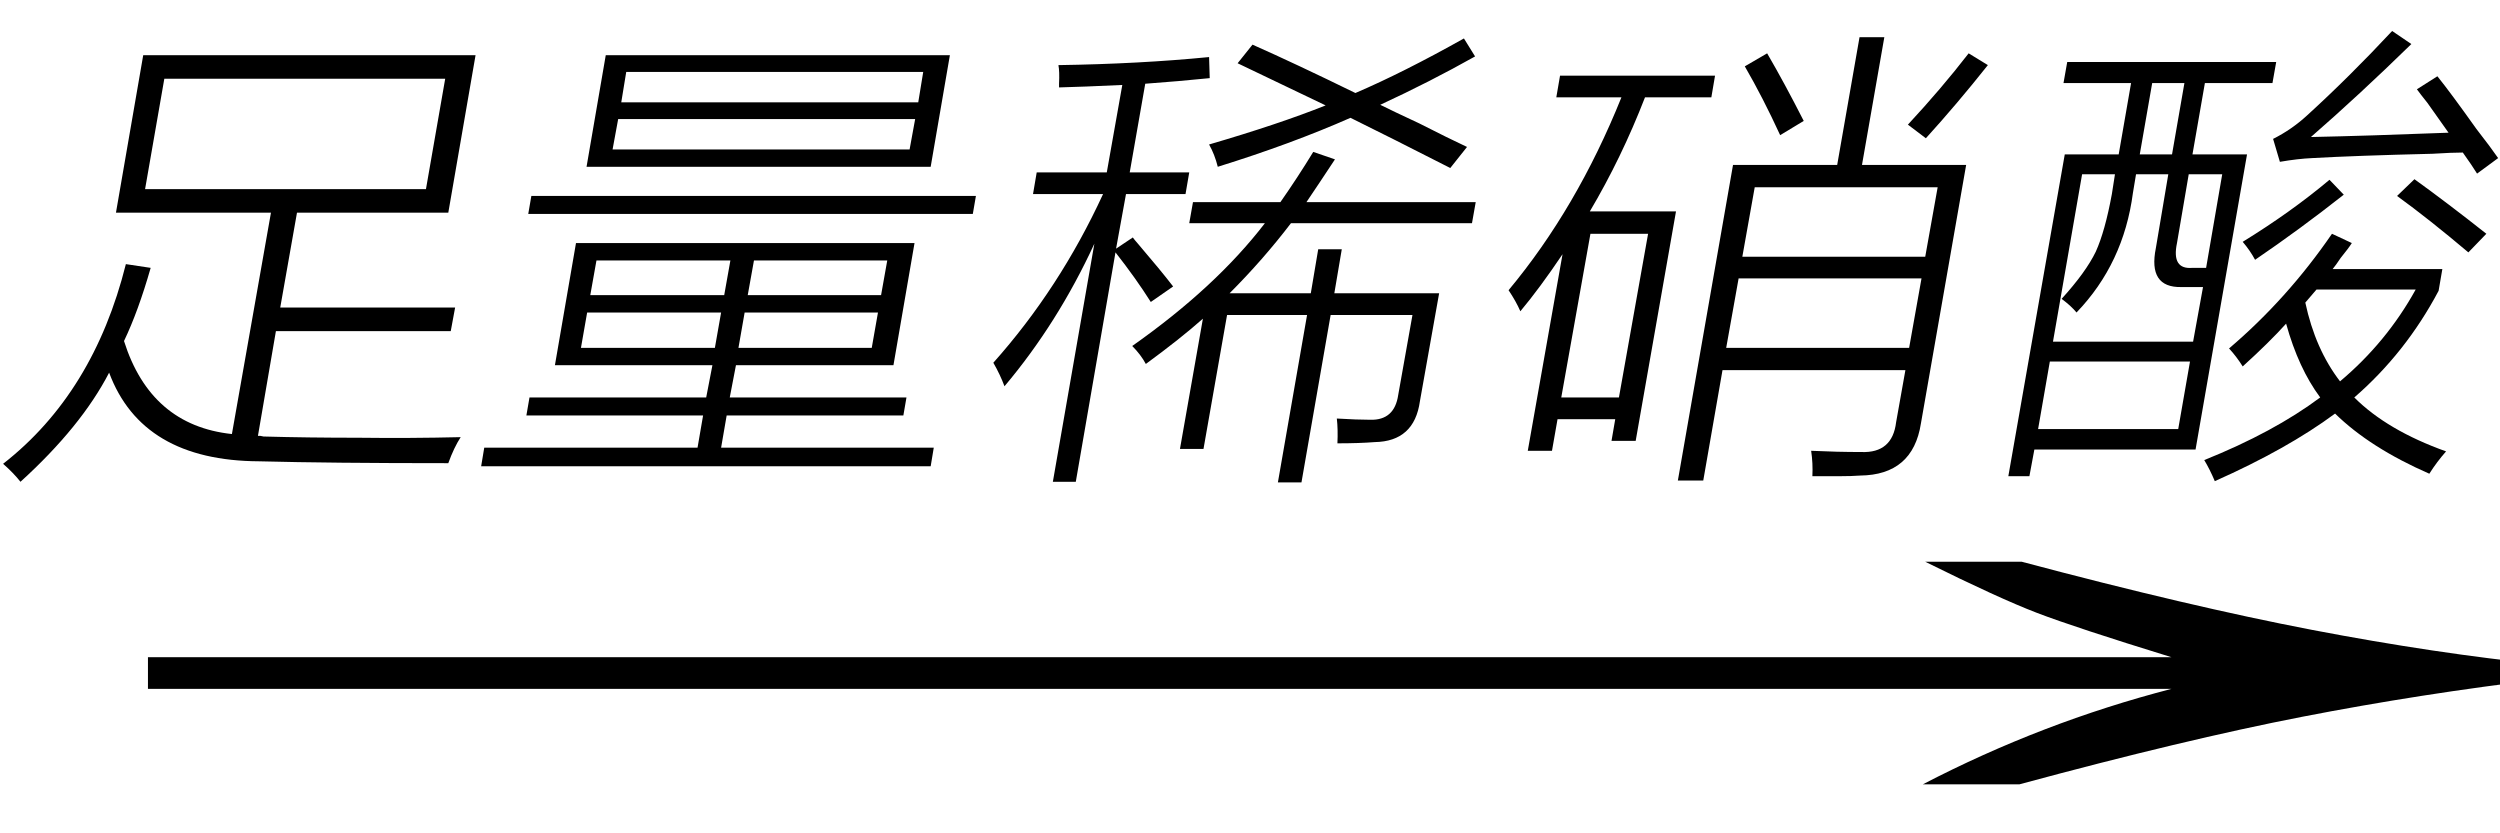 <svg xmlns="http://www.w3.org/2000/svg" xmlns:xlink="http://www.w3.org/1999/xlink" stroke-dasharray="none" shape-rendering="auto" font-family="'Dialog'" width="63" text-rendering="auto" fill-opacity="1" contentScriptType="text/ecmascript" color-interpolation="auto" color-rendering="auto" preserveAspectRatio="xMidYMid meet" font-size="12" fill="black" stroke="black" image-rendering="auto" stroke-miterlimit="10" zoomAndPan="magnify" version="1.0" stroke-linecap="square" stroke-linejoin="miter" contentStyleType="text/css" font-style="normal" height="21" stroke-width="1" stroke-dashoffset="0" font-weight="normal" stroke-opacity="1"><defs id="genericDefs"/><g><g text-rendering="optimizeLegibility" transform="translate(1.169,21) matrix(4.095,0,0,1,0,0)" color-rendering="optimizeQuality" color-interpolation="linearRGB" image-rendering="optimizeQuality"><path d="M12.156 -6.844 Q13.188 -5.719 13.945 -5.125 Q14.703 -4.531 15.375 -4.25 L15.375 -3.891 Q14.609 -3.516 13.883 -2.938 Q13.156 -2.359 12.141 -1.234 L11.547 -1.234 Q12.281 -2.797 13.078 -3.641 L0.625 -3.641 L0.625 -4.438 L13.078 -4.438 Q12.484 -5.188 12.25 -5.555 Q12.016 -5.922 11.562 -6.844 L12.156 -6.844 Z" stroke="none"/></g><g text-rendering="optimizeLegibility" transform="translate(0,10.672)" color-rendering="optimizeQuality" color-interpolation="linearRGB" image-rendering="optimizeQuality"><path d="M3.609 -9.281 L11.984 -9.281 L11.297 -5.312 L7.484 -5.312 L7.062 -2.922 L11.469 -2.922 L11.359 -2.328 L6.953 -2.328 L6.5 0.312 Q6.516 0.312 6.562 0.312 Q6.625 0.328 6.641 0.328 Q7.75 0.359 9.031 0.359 Q10.328 0.375 11.609 0.344 Q11.438 0.609 11.297 1 Q8.328 1 6.531 0.953 Q3.578 0.938 2.75 -1.281 Q2.047 0.078 0.516 1.469 Q0.344 1.25 0.078 1.016 Q2.359 -0.766 3.172 -4.016 L3.797 -3.922 Q3.484 -2.828 3.125 -2.078 Q3.797 0.047 5.844 0.266 L6.828 -5.312 L2.922 -5.312 L3.609 -9.281 ZM4.141 -8.688 L3.656 -5.906 L10.734 -5.906 L11.219 -8.688 L4.141 -8.688 Z" stroke="none"/></g><g text-rendering="optimizeLegibility" transform="translate(11.984,10.672)" color-rendering="optimizeQuality" color-interpolation="linearRGB" image-rendering="optimizeQuality"><path d="M2.531 -4.547 L11.062 -4.547 L10.531 -1.469 L6.562 -1.469 L6.406 -0.656 L10.859 -0.656 L10.781 -0.203 L6.328 -0.203 L6.188 0.609 L11.547 0.609 L11.469 1.078 L0.141 1.078 L0.219 0.609 L5.594 0.609 L5.734 -0.203 L1.281 -0.203 L1.359 -0.656 L5.812 -0.656 L5.969 -1.469 L2 -1.469 L2.531 -4.547 ZM3.281 -9.281 L11.953 -9.281 L11.469 -6.469 L2.797 -6.469 L3.281 -9.281 ZM3.594 -7.672 L3.453 -6.906 L10.938 -6.906 L11.078 -7.672 L3.594 -7.672 ZM3.797 -8.859 L3.672 -8.094 L11.156 -8.094 L11.281 -8.859 L3.797 -8.859 ZM1.406 -5.734 L12.609 -5.734 L12.531 -5.281 L1.328 -5.281 L1.406 -5.734 ZM2.812 -2.797 L2.656 -1.906 L6.031 -1.906 L6.188 -2.797 L2.812 -2.797 ZM6.781 -2.797 L6.625 -1.906 L9.984 -1.906 L10.141 -2.797 L6.781 -2.797 ZM3.047 -4.109 L2.891 -3.234 L6.266 -3.234 L6.422 -4.109 L3.047 -4.109 ZM10.375 -4.109 L7.016 -4.109 L6.859 -3.234 L10.219 -3.234 L10.375 -4.109 Z" stroke="none"/></g><g text-rendering="optimizeLegibility" transform="translate(24.594,10.672)" color-rendering="optimizeQuality" color-interpolation="linearRGB" image-rendering="optimizeQuality"><path d="M8.625 -4.391 L9.219 -4.391 L9.031 -3.281 L11.672 -3.281 L11.188 -0.562 Q11.047 0.453 10.047 0.469 Q9.656 0.5 9.109 0.5 Q9.125 0.141 9.094 -0.125 Q9.609 -0.094 9.938 -0.094 Q10.547 -0.078 10.641 -0.719 L11 -2.734 L8.938 -2.734 L8.203 1.484 L7.609 1.484 L8.344 -2.734 L6.328 -2.734 L5.734 0.641 L5.141 0.641 L5.719 -2.641 Q5.156 -2.141 4.281 -1.5 Q4.156 -1.734 3.938 -1.953 Q6.047 -3.438 7.281 -5.047 L5.375 -5.047 L5.469 -5.578 L7.672 -5.578 Q8.109 -6.203 8.5 -6.844 L9.047 -6.656 Q8.625 -6.016 8.328 -5.578 L12.594 -5.578 L12.5 -5.047 L7.938 -5.047 Q7.234 -4.125 6.391 -3.281 L8.438 -3.281 L8.625 -4.391 ZM1.531 -6.328 L3.297 -6.328 L3.688 -8.531 Q2.688 -8.484 2.094 -8.469 Q2.094 -8.5 2.094 -8.562 Q2.109 -8.875 2.078 -9.031 Q4.125 -9.062 5.875 -9.234 L5.891 -8.703 Q5.125 -8.625 4.266 -8.562 L3.875 -6.328 L5.375 -6.328 L5.281 -5.781 L3.781 -5.781 L3.531 -4.406 L3.953 -4.688 Q3.984 -4.641 4.094 -4.516 Q4.656 -3.859 4.969 -3.453 L4.406 -3.062 Q4.031 -3.656 3.516 -4.312 L2.516 1.469 L1.938 1.469 L2.984 -4.531 Q2.062 -2.531 0.719 -0.938 Q0.609 -1.234 0.438 -1.531 Q2.109 -3.406 3.203 -5.781 L1.438 -5.781 L1.531 -6.328 ZM6.594 -9.078 L6.969 -9.547 Q8.062 -9.062 9.562 -8.328 Q10.766 -8.844 12.297 -9.703 L12.578 -9.25 Q11.438 -8.609 10.188 -8.031 Q10.5 -7.875 11.172 -7.562 Q11.938 -7.172 12.375 -6.969 L11.953 -6.438 Q10.453 -7.203 9.438 -7.703 Q7.953 -7.047 6.094 -6.469 Q6.016 -6.781 5.875 -7.031 Q7.641 -7.547 8.812 -8.016 Q8.031 -8.391 6.594 -9.078 Z" stroke="none"/></g><g text-rendering="optimizeLegibility" transform="translate(37.188,10.672)" color-rendering="optimizeQuality" color-interpolation="linearRGB" image-rendering="optimizeQuality"><path d="M9.672 -9.734 L10.297 -9.734 L9.734 -6.516 L12.359 -6.516 L11.219 0 Q11.016 1.297 9.688 1.312 Q9.469 1.328 9.188 1.328 Q9.047 1.328 8.875 1.328 Q8.734 1.328 8.484 1.328 Q8.5 1 8.453 0.688 Q9.109 0.719 9.719 0.719 Q10.5 0.75 10.594 -0.031 L10.828 -1.344 L6.219 -1.344 L5.734 1.438 L5.094 1.438 L6.484 -6.516 L9.109 -6.516 L9.672 -9.734 ZM2.125 -8.766 L6.031 -8.766 L5.938 -8.219 L4.266 -8.219 Q3.672 -6.688 2.875 -5.344 L5.047 -5.344 L4.031 0.438 L3.422 0.438 L3.516 -0.109 L2.062 -0.109 L1.922 0.688 L1.312 0.688 L2.188 -4.266 Q1.609 -3.406 1.125 -2.828 Q1.016 -3.078 0.828 -3.359 Q2.547 -5.422 3.672 -8.219 L2.031 -8.219 L2.125 -8.766 ZM6.625 -3.656 L6.312 -1.906 L10.922 -1.906 L11.234 -3.656 L6.625 -3.656 ZM7.031 -5.953 L6.719 -4.203 L11.328 -4.203 L11.641 -5.953 L7.031 -5.953 ZM2.891 -4.781 L2.156 -0.656 L3.609 -0.656 L4.344 -4.781 L2.891 -4.781 ZM11.344 -7.188 L10.891 -7.531 Q11.734 -8.438 12.422 -9.328 L12.906 -9.031 Q12.125 -8.047 11.344 -7.188 ZM6.781 -9 L7.344 -9.328 Q7.781 -8.578 8.266 -7.625 L7.672 -7.266 Q7.234 -8.219 6.781 -9 Z" stroke="none"/></g><g text-rendering="optimizeLegibility" transform="translate(50.094,10.672)" color-rendering="optimizeQuality" color-interpolation="linearRGB" image-rendering="optimizeQuality"><path d="M1.938 -6.781 L3.297 -6.781 L3.609 -8.578 L1.906 -8.578 L2 -9.109 L7.266 -9.109 L7.172 -8.578 L5.469 -8.578 L5.156 -6.781 L6.531 -6.781 L5.234 0.656 L1.172 0.656 L1.047 1.328 L0.516 1.328 L1.938 -6.781 ZM6.422 -1.438 Q6.266 -1.688 6.078 -1.891 Q7.547 -3.141 8.672 -4.781 L9.172 -4.547 Q9.094 -4.422 8.891 -4.172 Q8.766 -3.984 8.688 -3.891 L11.453 -3.891 L11.359 -3.344 Q10.531 -1.781 9.234 -0.656 Q10.062 0.172 11.547 0.703 Q11.312 0.969 11.125 1.266 Q9.625 0.609 8.75 -0.25 Q7.547 0.641 5.719 1.453 Q5.594 1.156 5.453 0.922 Q7.203 0.219 8.375 -0.656 Q7.828 -1.391 7.516 -2.516 Q7.094 -2.047 6.422 -1.438 ZM2.375 -6.281 L1.641 -2.062 L5.172 -2.062 L5.422 -3.438 L4.875 -3.438 Q4.031 -3.422 4.234 -4.422 L4.547 -6.281 L3.734 -6.281 L3.656 -5.812 Q3.422 -4.031 2.234 -2.797 Q2.109 -2.953 1.859 -3.141 Q2.469 -3.812 2.719 -4.328 Q2.953 -4.844 3.125 -5.781 L3.203 -6.281 L2.375 -6.281 ZM1.562 -1.562 L1.266 0.141 L4.797 0.141 L5.094 -1.562 L1.562 -1.562 ZM8.141 -7.219 Q9.609 -7.25 11.609 -7.328 Q11.422 -7.594 11.078 -8.078 Q10.891 -8.312 10.812 -8.422 L11.328 -8.75 Q11.656 -8.344 12.312 -7.422 Q12.688 -6.938 12.859 -6.688 L12.328 -6.297 Q12.203 -6.5 11.969 -6.828 Q11.703 -6.828 11.203 -6.797 Q9.266 -6.75 8.172 -6.688 Q7.812 -6.672 7.359 -6.594 L7.188 -7.172 Q7.656 -7.406 8.047 -7.766 Q9.109 -8.734 10.188 -9.891 L10.672 -9.562 Q9.344 -8.266 8.141 -7.219 ZM10.781 -3.375 L8.281 -3.375 L8 -3.047 Q8.25 -1.875 8.875 -1.062 Q10.047 -2.047 10.781 -3.375 ZM5.906 -6.281 L5.062 -6.281 L4.766 -4.547 Q4.625 -3.875 5.156 -3.922 L5.5 -3.922 L5.906 -6.281 ZM4.141 -8.578 L3.828 -6.781 L4.641 -6.781 L4.953 -8.578 L4.141 -8.578 ZM12.109 -4.312 Q11.109 -5.156 10.312 -5.734 L10.75 -6.156 Q11.594 -5.547 12.562 -4.781 L12.109 -4.312 ZM8.609 -6.141 L8.969 -5.766 Q7.859 -4.891 6.734 -4.125 Q6.609 -4.359 6.422 -4.578 Q7.641 -5.328 8.609 -6.141 Z" stroke="none"/></g></g></svg>